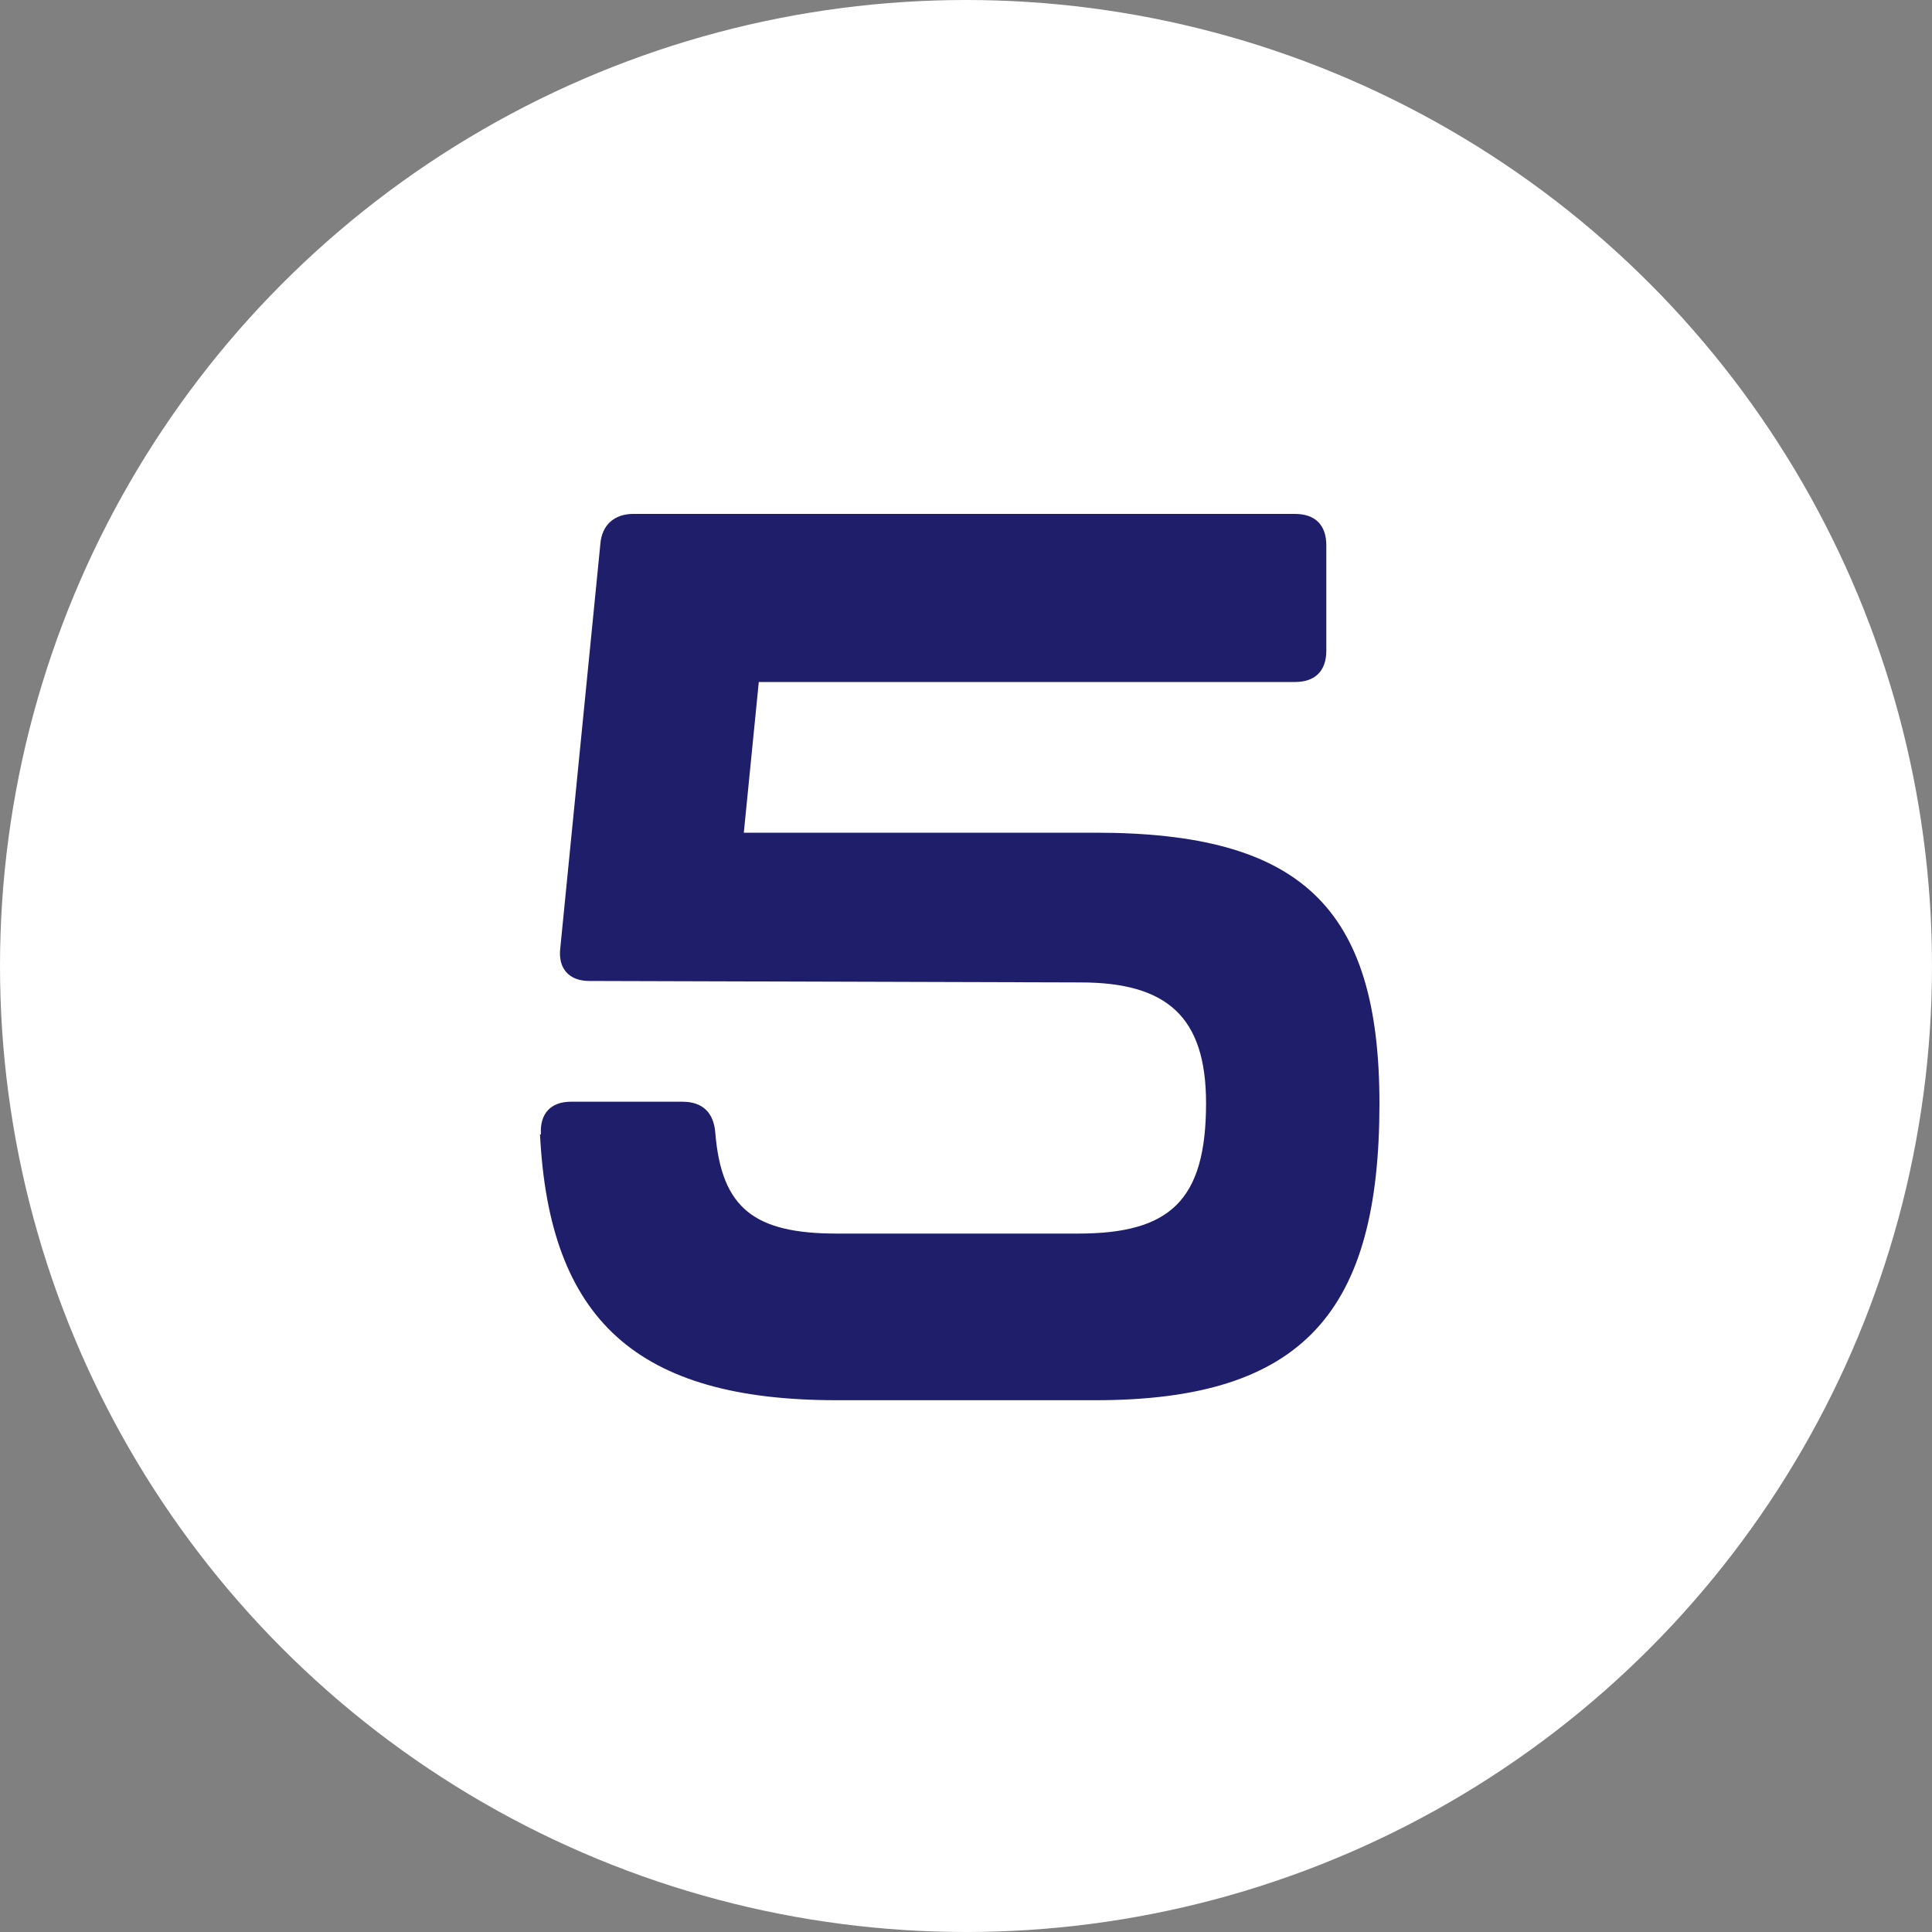 <?xml version="1.0" encoding="UTF-8"?><svg id="Layer_2" xmlns="http://www.w3.org/2000/svg" viewBox="0 0 40 40"><rect x="0" y="0" width="40" height="40" fill="#808080" stroke="none"/><g id="Layer_1-2"><g id="Group_536"><circle id="Ellipse_46" cx="20" cy="20" r="20" fill="#fff"/><g id="We_are_leadership_an_Copy" isolation="isolate"><g isolation="isolate"><path d="M11.2,23.49c-.03-.44.21-.68.62-.68h2.31c.42,0,.65.23.68.65.13,1.56.81,2.08,2.52,2.08h4.99c1.9,0,2.65-.68,2.65-2.7,0-1.79-.81-2.5-2.6-2.5l-10.17-.03c-.42,0-.65-.26-.6-.68l.83-8.37c.03-.39.29-.62.68-.62h13.7c.42,0,.65.23.65.65v2.18c0,.42-.23.65-.65.65h-11.1l-.31,3.12h7.28c4.24,0,5.88,1.53,5.88,5.61,0,4.29-1.56,6.14-5.88,6.14h-5.36c-4.13,0-5.95-1.66-6.14-5.51Z" fill="#1e1e6b"/></g></g></g></g></svg>
